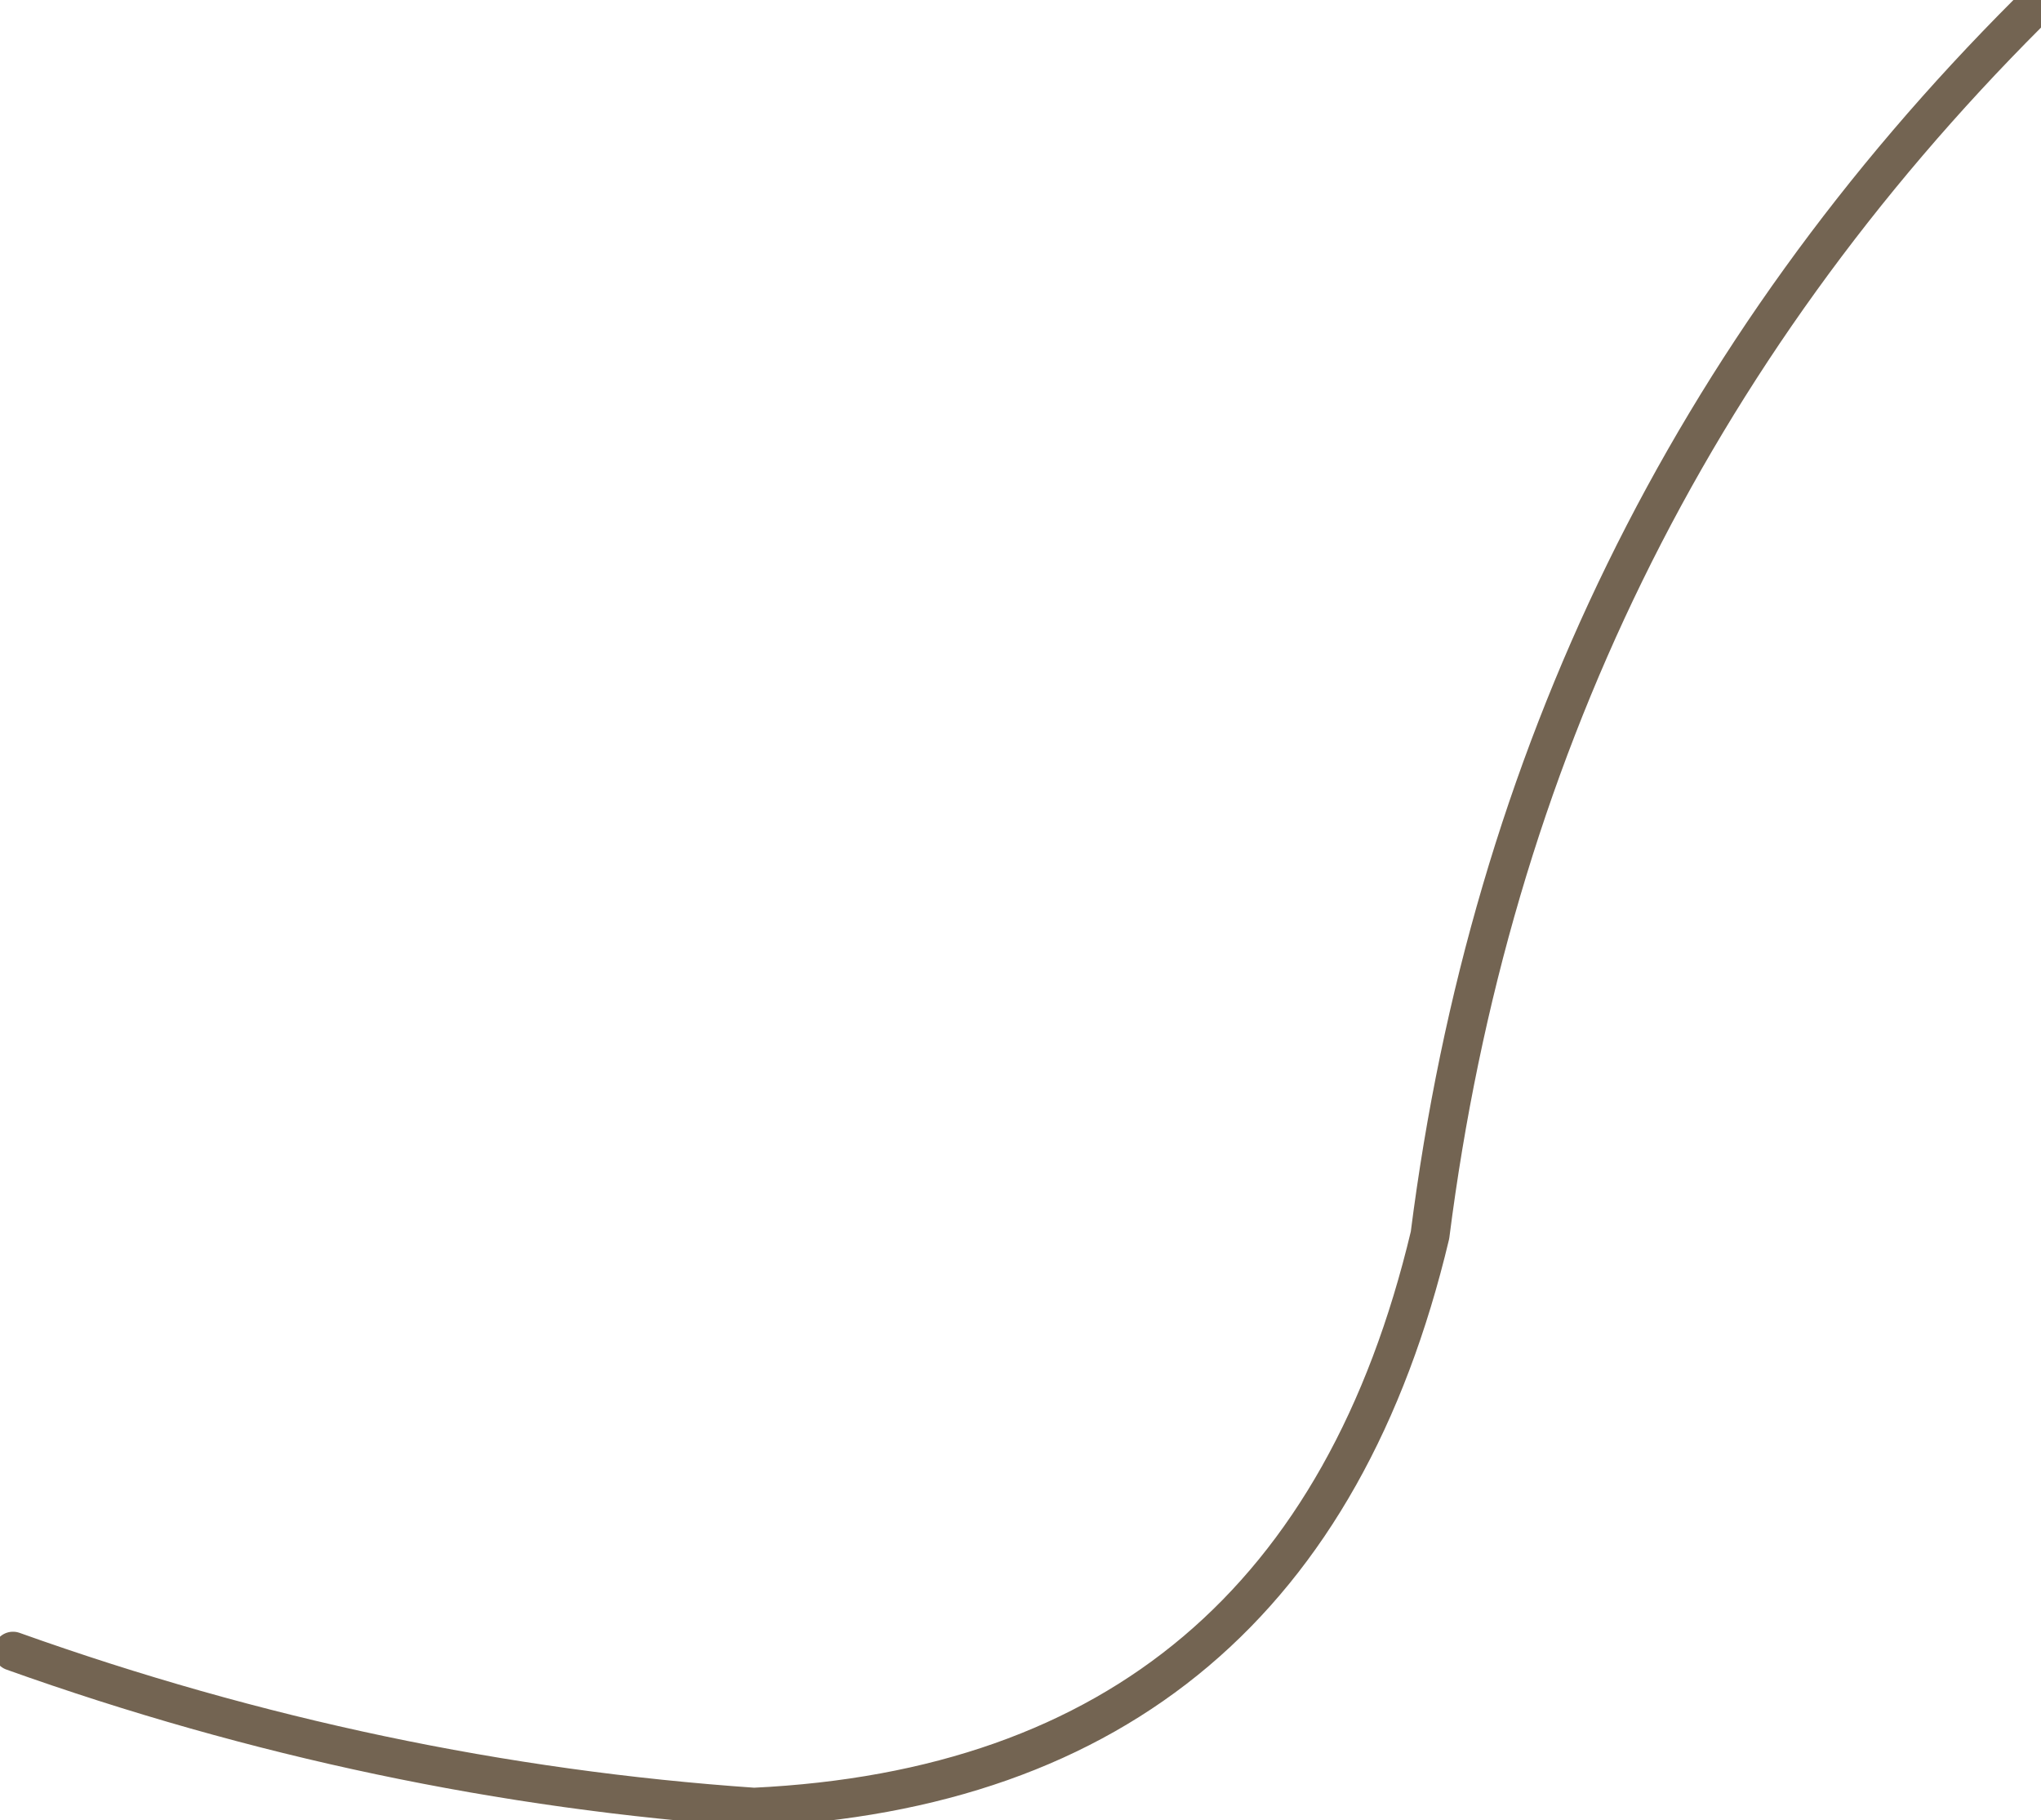 <?xml version="1.0" encoding="UTF-8" standalone="no"?>
<svg xmlns:xlink="http://www.w3.org/1999/xlink" height="7.0px" width="7.85px" xmlns="http://www.w3.org/2000/svg">
  <g transform="matrix(1.0, 0.0, 0.0, 1.0, 11.15, 3.9)">
    <path d="M-3.35 -3.85 Q-5.3 -1.9 -5.65 0.85 -6.15 2.95 -8.25 3.05 -9.7 2.95 -11.1 2.45" fill="none" stroke="#736452" stroke-linecap="round" stroke-linejoin="round" stroke-width="0.15"/>
  </g>
</svg>
